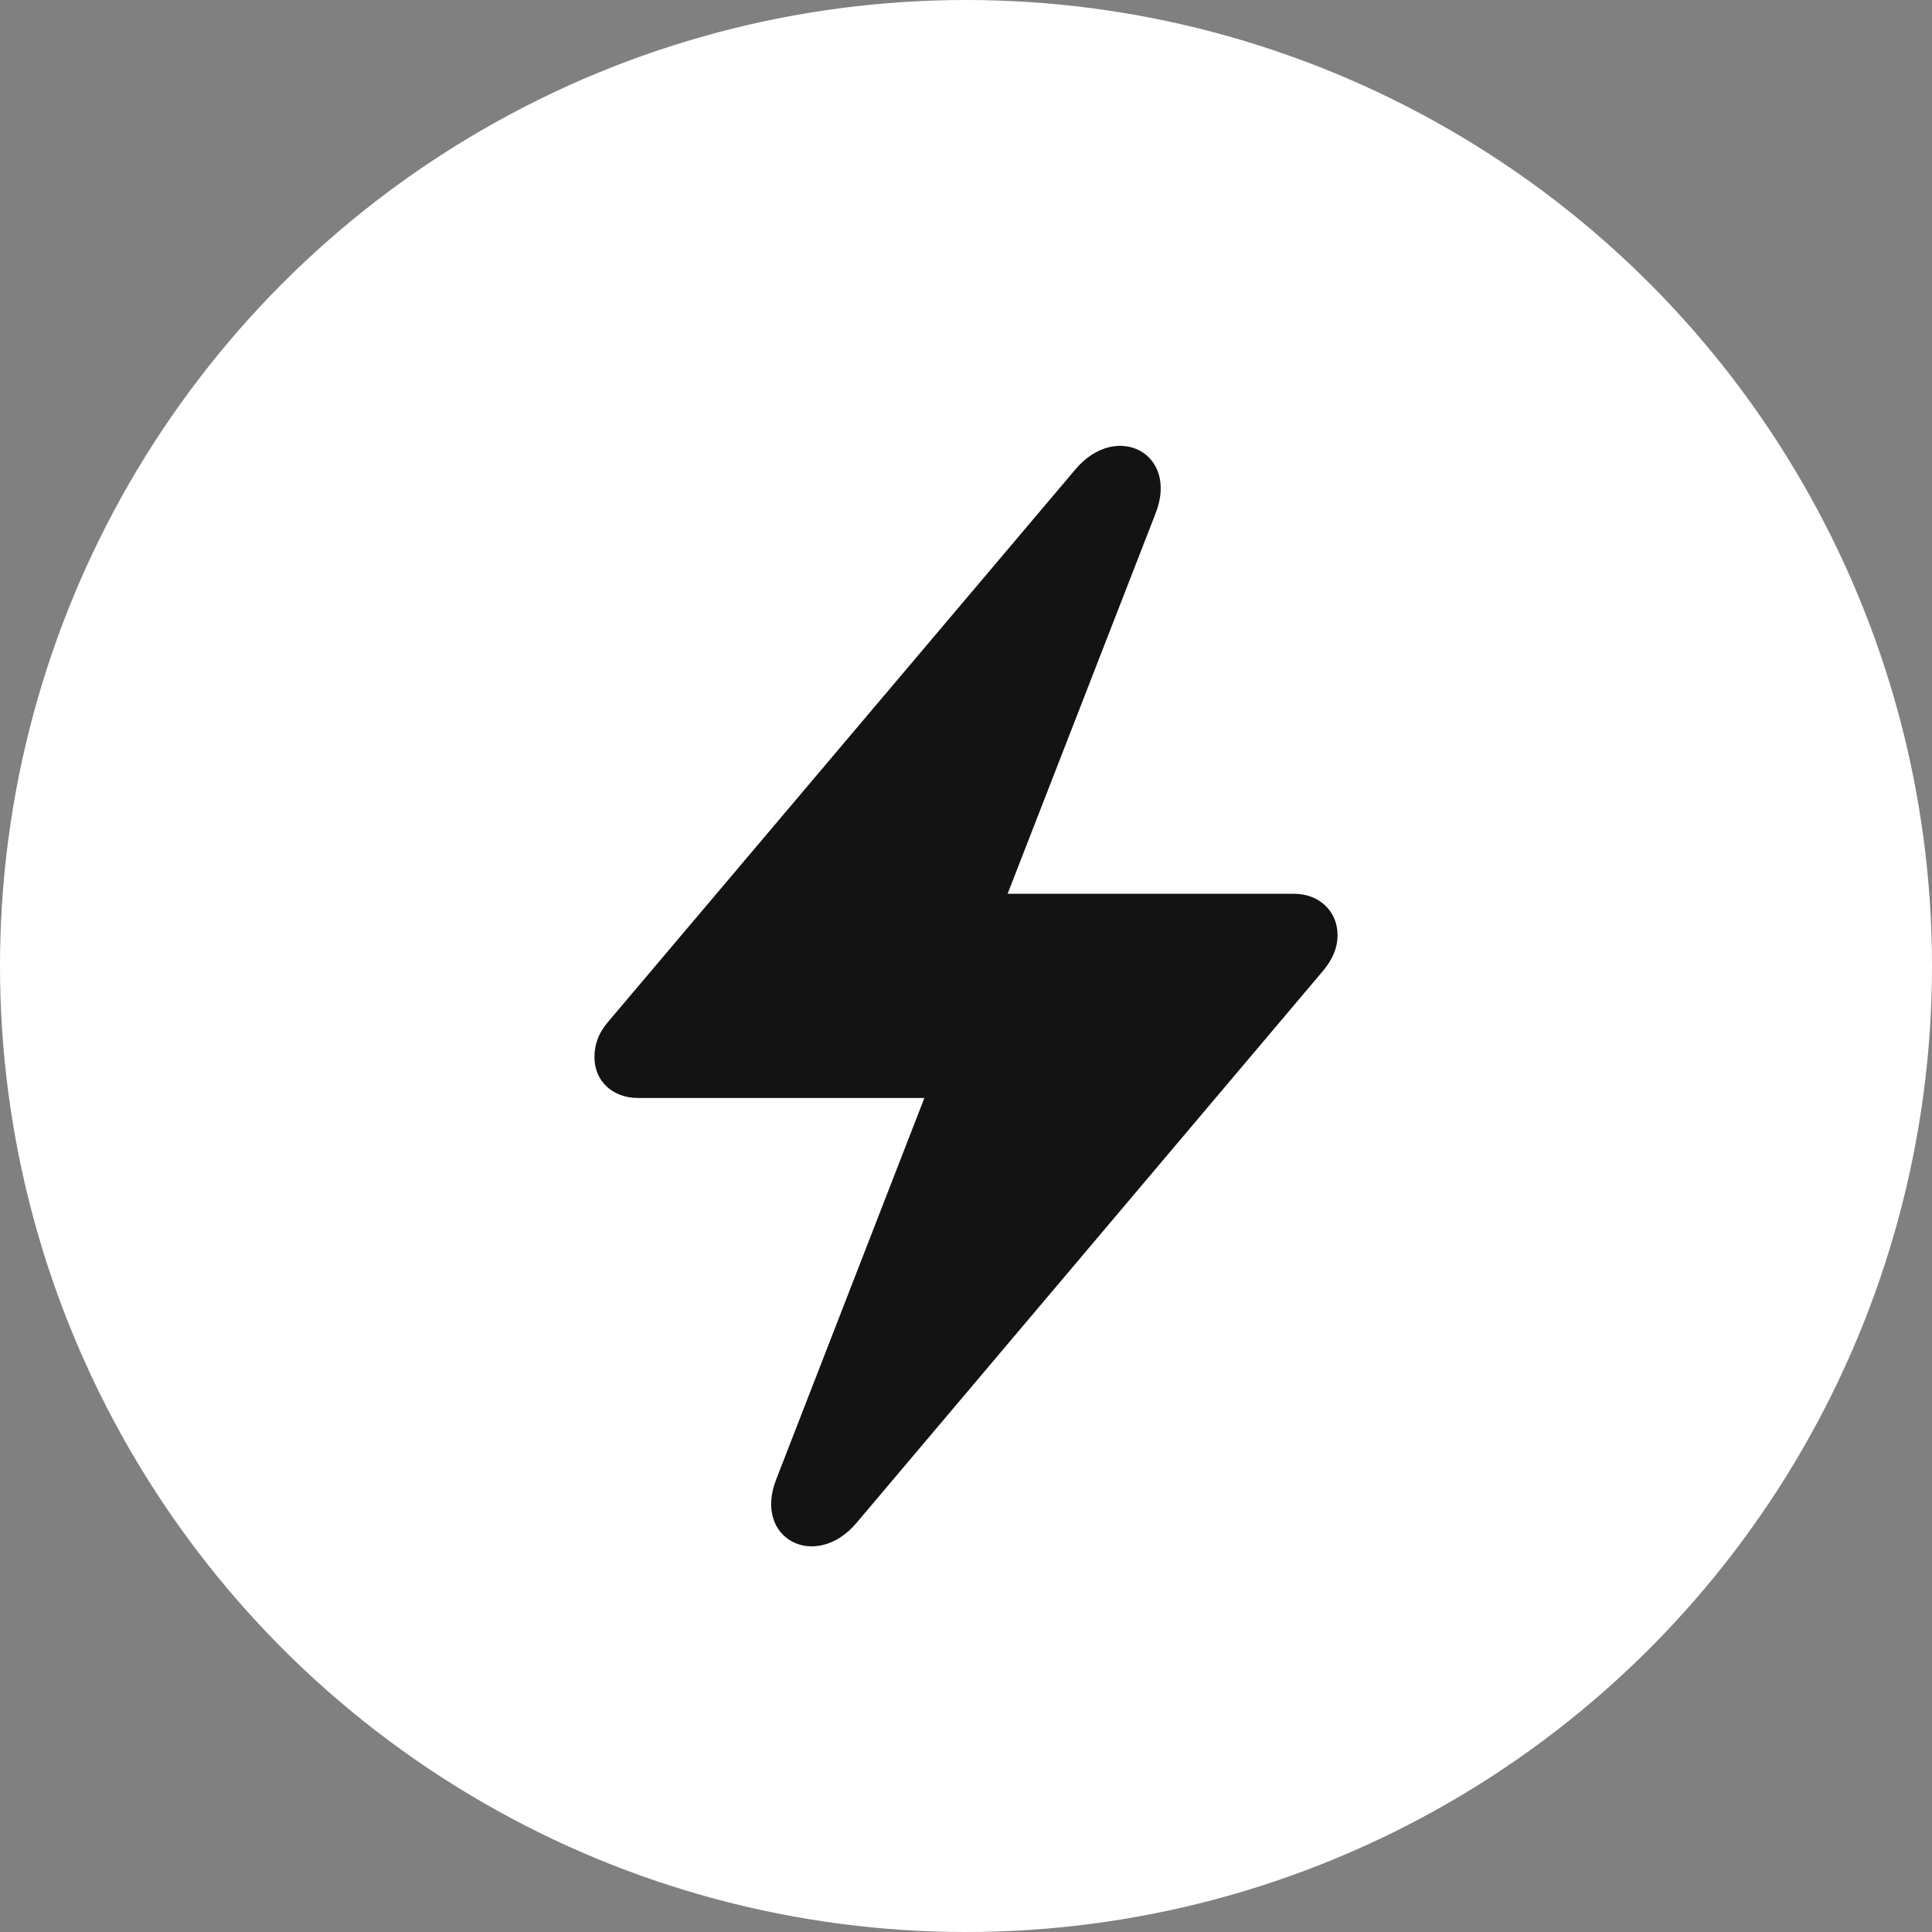 <?xml version="1.0" encoding="UTF-8"?> <svg xmlns="http://www.w3.org/2000/svg" width="26" height="26" viewBox="0 0 26 26" fill="none"><rect x="0" y="0" width="26" height="26" fill="#808080" stroke="none"/><circle cx="13" cy="13" r="13" fill="white"></circle><path d="M8.584 14.776H12.44L10.447 19.906C10.129 20.713 10.978 21.144 11.526 20.495L17.799 13.072C17.935 12.913 18 12.754 18 12.583C18 12.258 17.747 12.028 17.416 12.028H13.56L15.553 6.905C15.866 6.097 15.022 5.666 14.474 6.315L8.195 13.738C8.059 13.892 8 14.051 8 14.228C8 14.552 8.248 14.776 8.584 14.776Z" fill="#131313"></path></svg> 